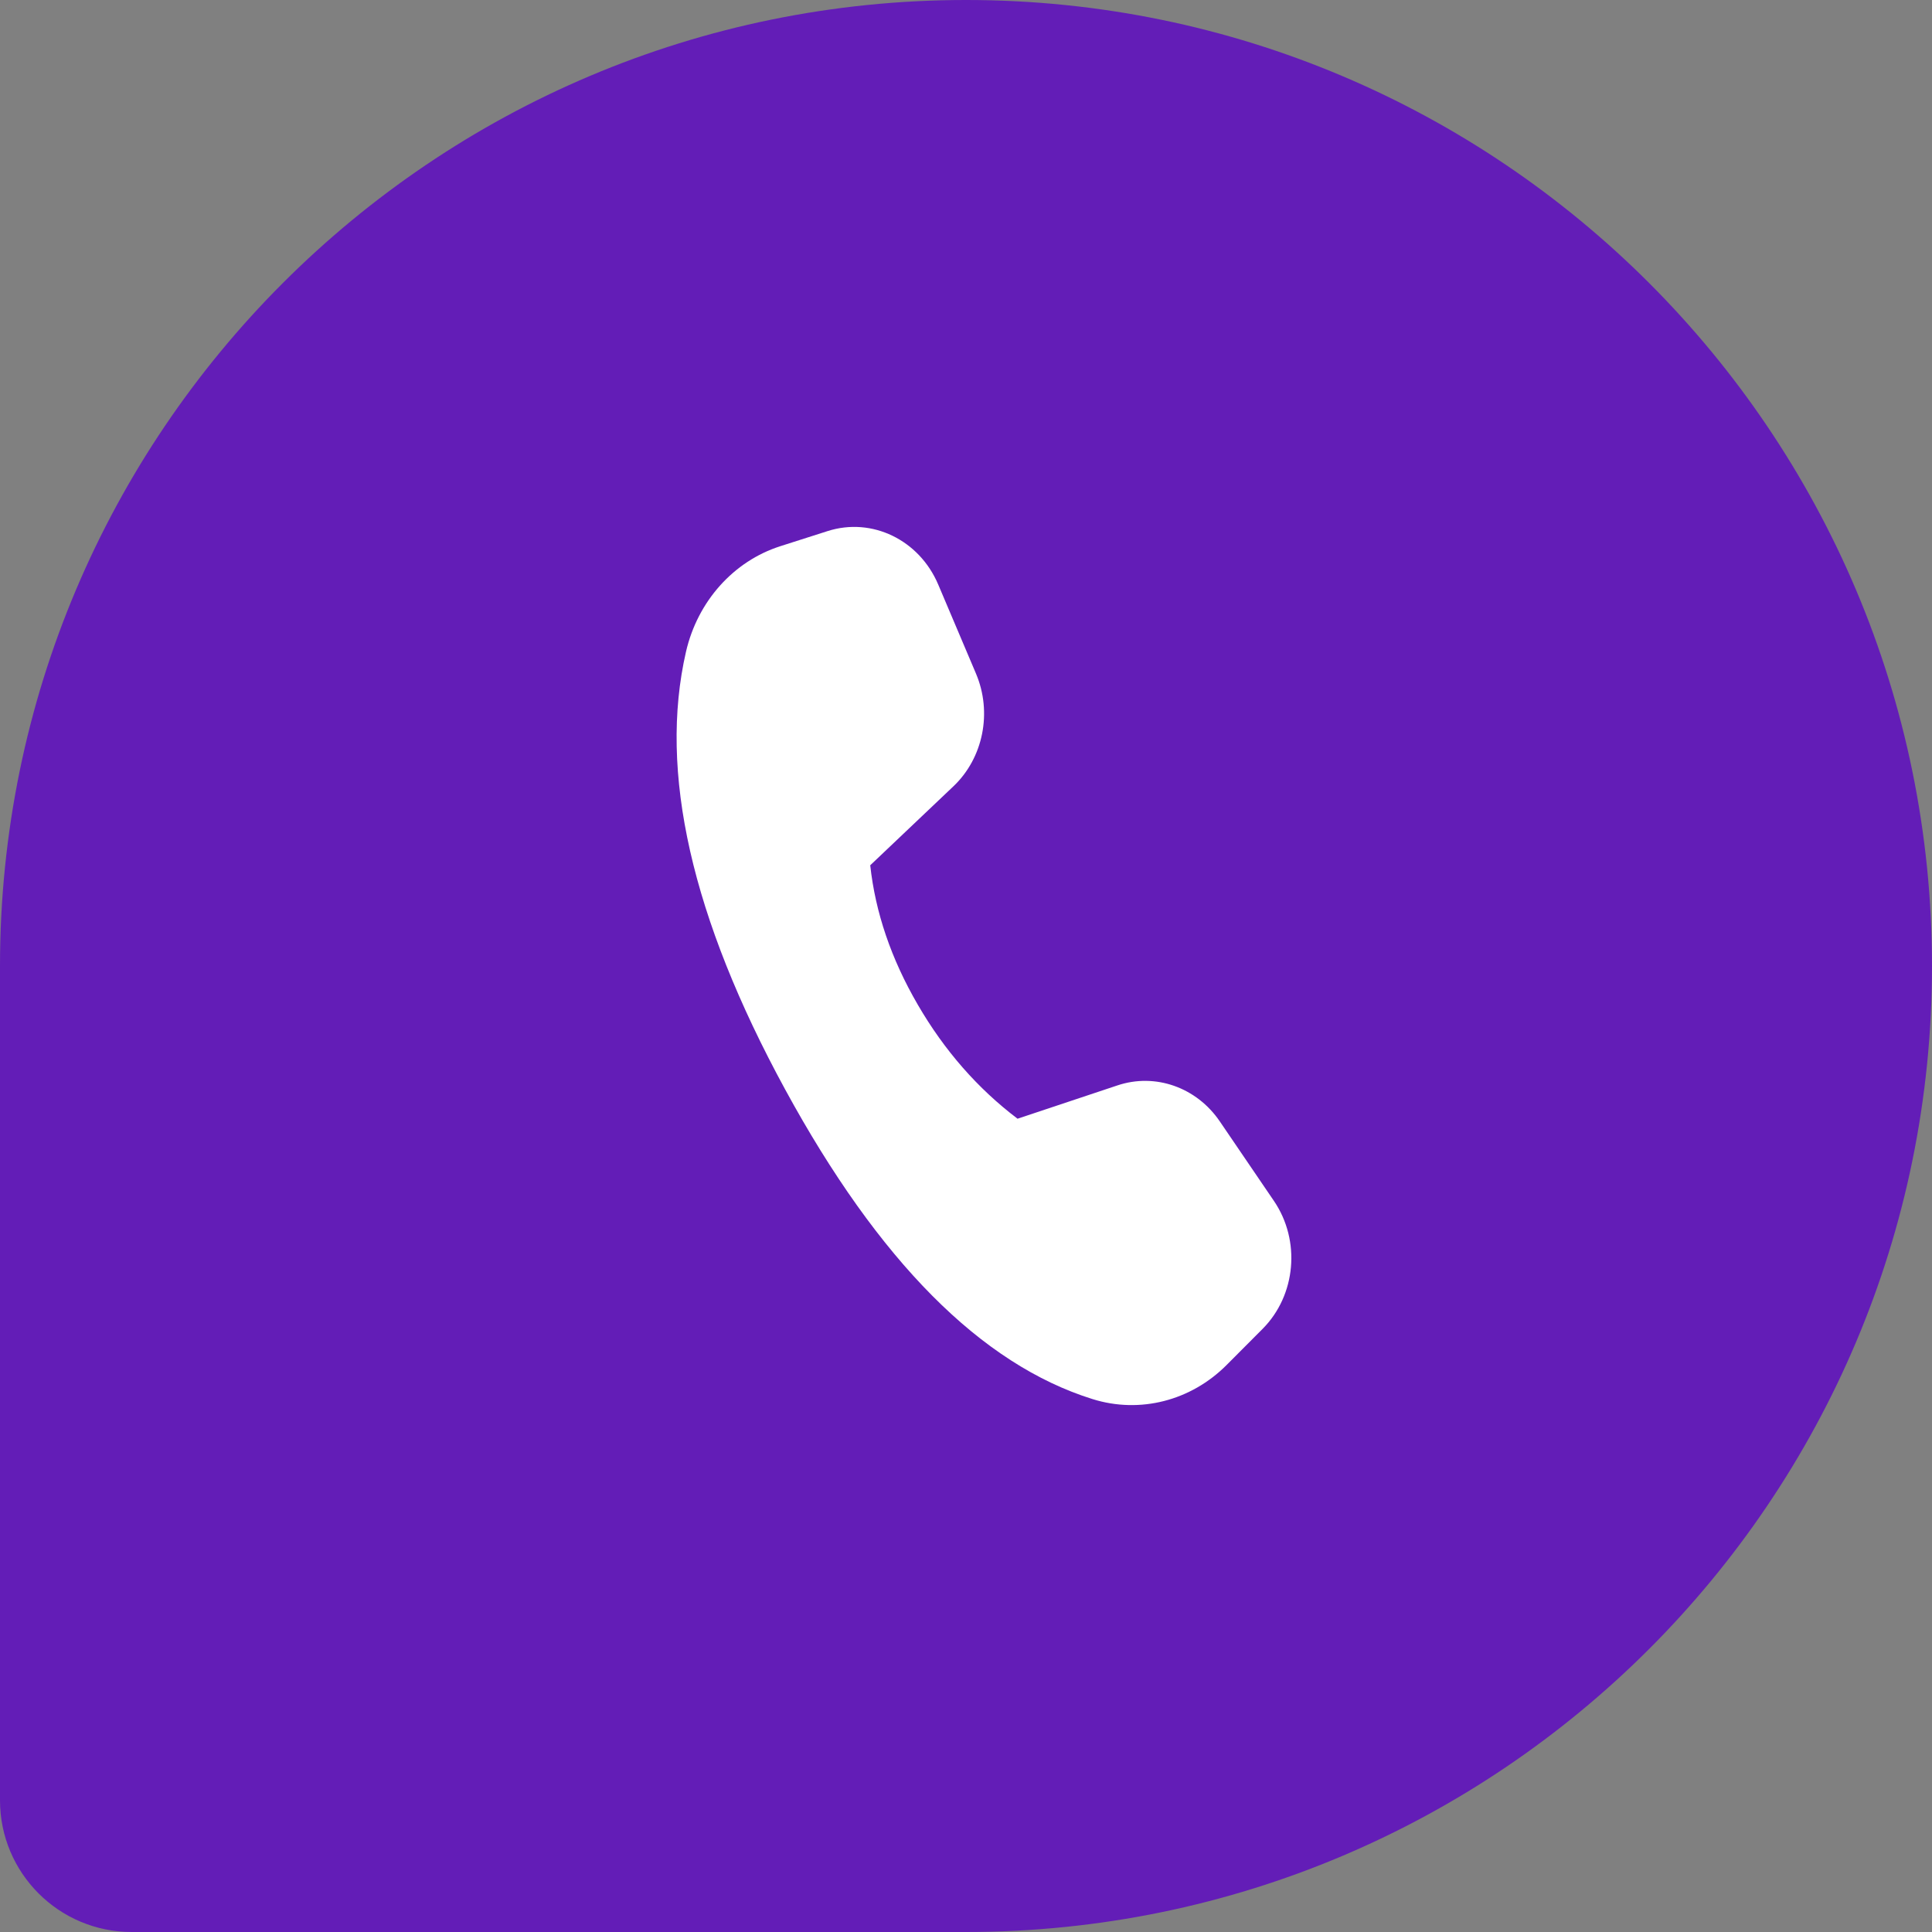 <svg width="44" height="44" viewBox="0 0 44 44" fill="none" xmlns="http://www.w3.org/2000/svg">
<rect x="0" y="0" width="44" height="44" fill="#808080" stroke="none"/>
<path d="M44 22C44 9.85 34.15 0 22 0C9.85 0 0 9.85 0 22V41C0 42.657 1.343 44 3 44H22C34.15 44 44 34.15 44 22Z" fill="#631DB7"/>
<path d="M17.772 12.439L18.849 12.095C19.858 11.773 20.935 12.294 21.367 13.312L22.227 15.34C22.602 16.223 22.394 17.262 21.713 17.908L19.819 19.706C19.936 20.782 20.297 21.841 20.903 22.883C21.509 23.926 22.267 24.791 23.174 25.478L25.45 24.719C26.312 24.431 27.251 24.762 27.78 25.539L29.012 27.349C29.628 28.253 29.517 29.499 28.754 30.265L27.936 31.086C27.122 31.903 25.96 32.2 24.884 31.864C22.345 31.072 20.011 28.721 17.881 24.811C15.748 20.895 14.996 17.572 15.623 14.843C15.887 13.695 16.705 12.78 17.772 12.439Z" fill="white"/>
</svg>

